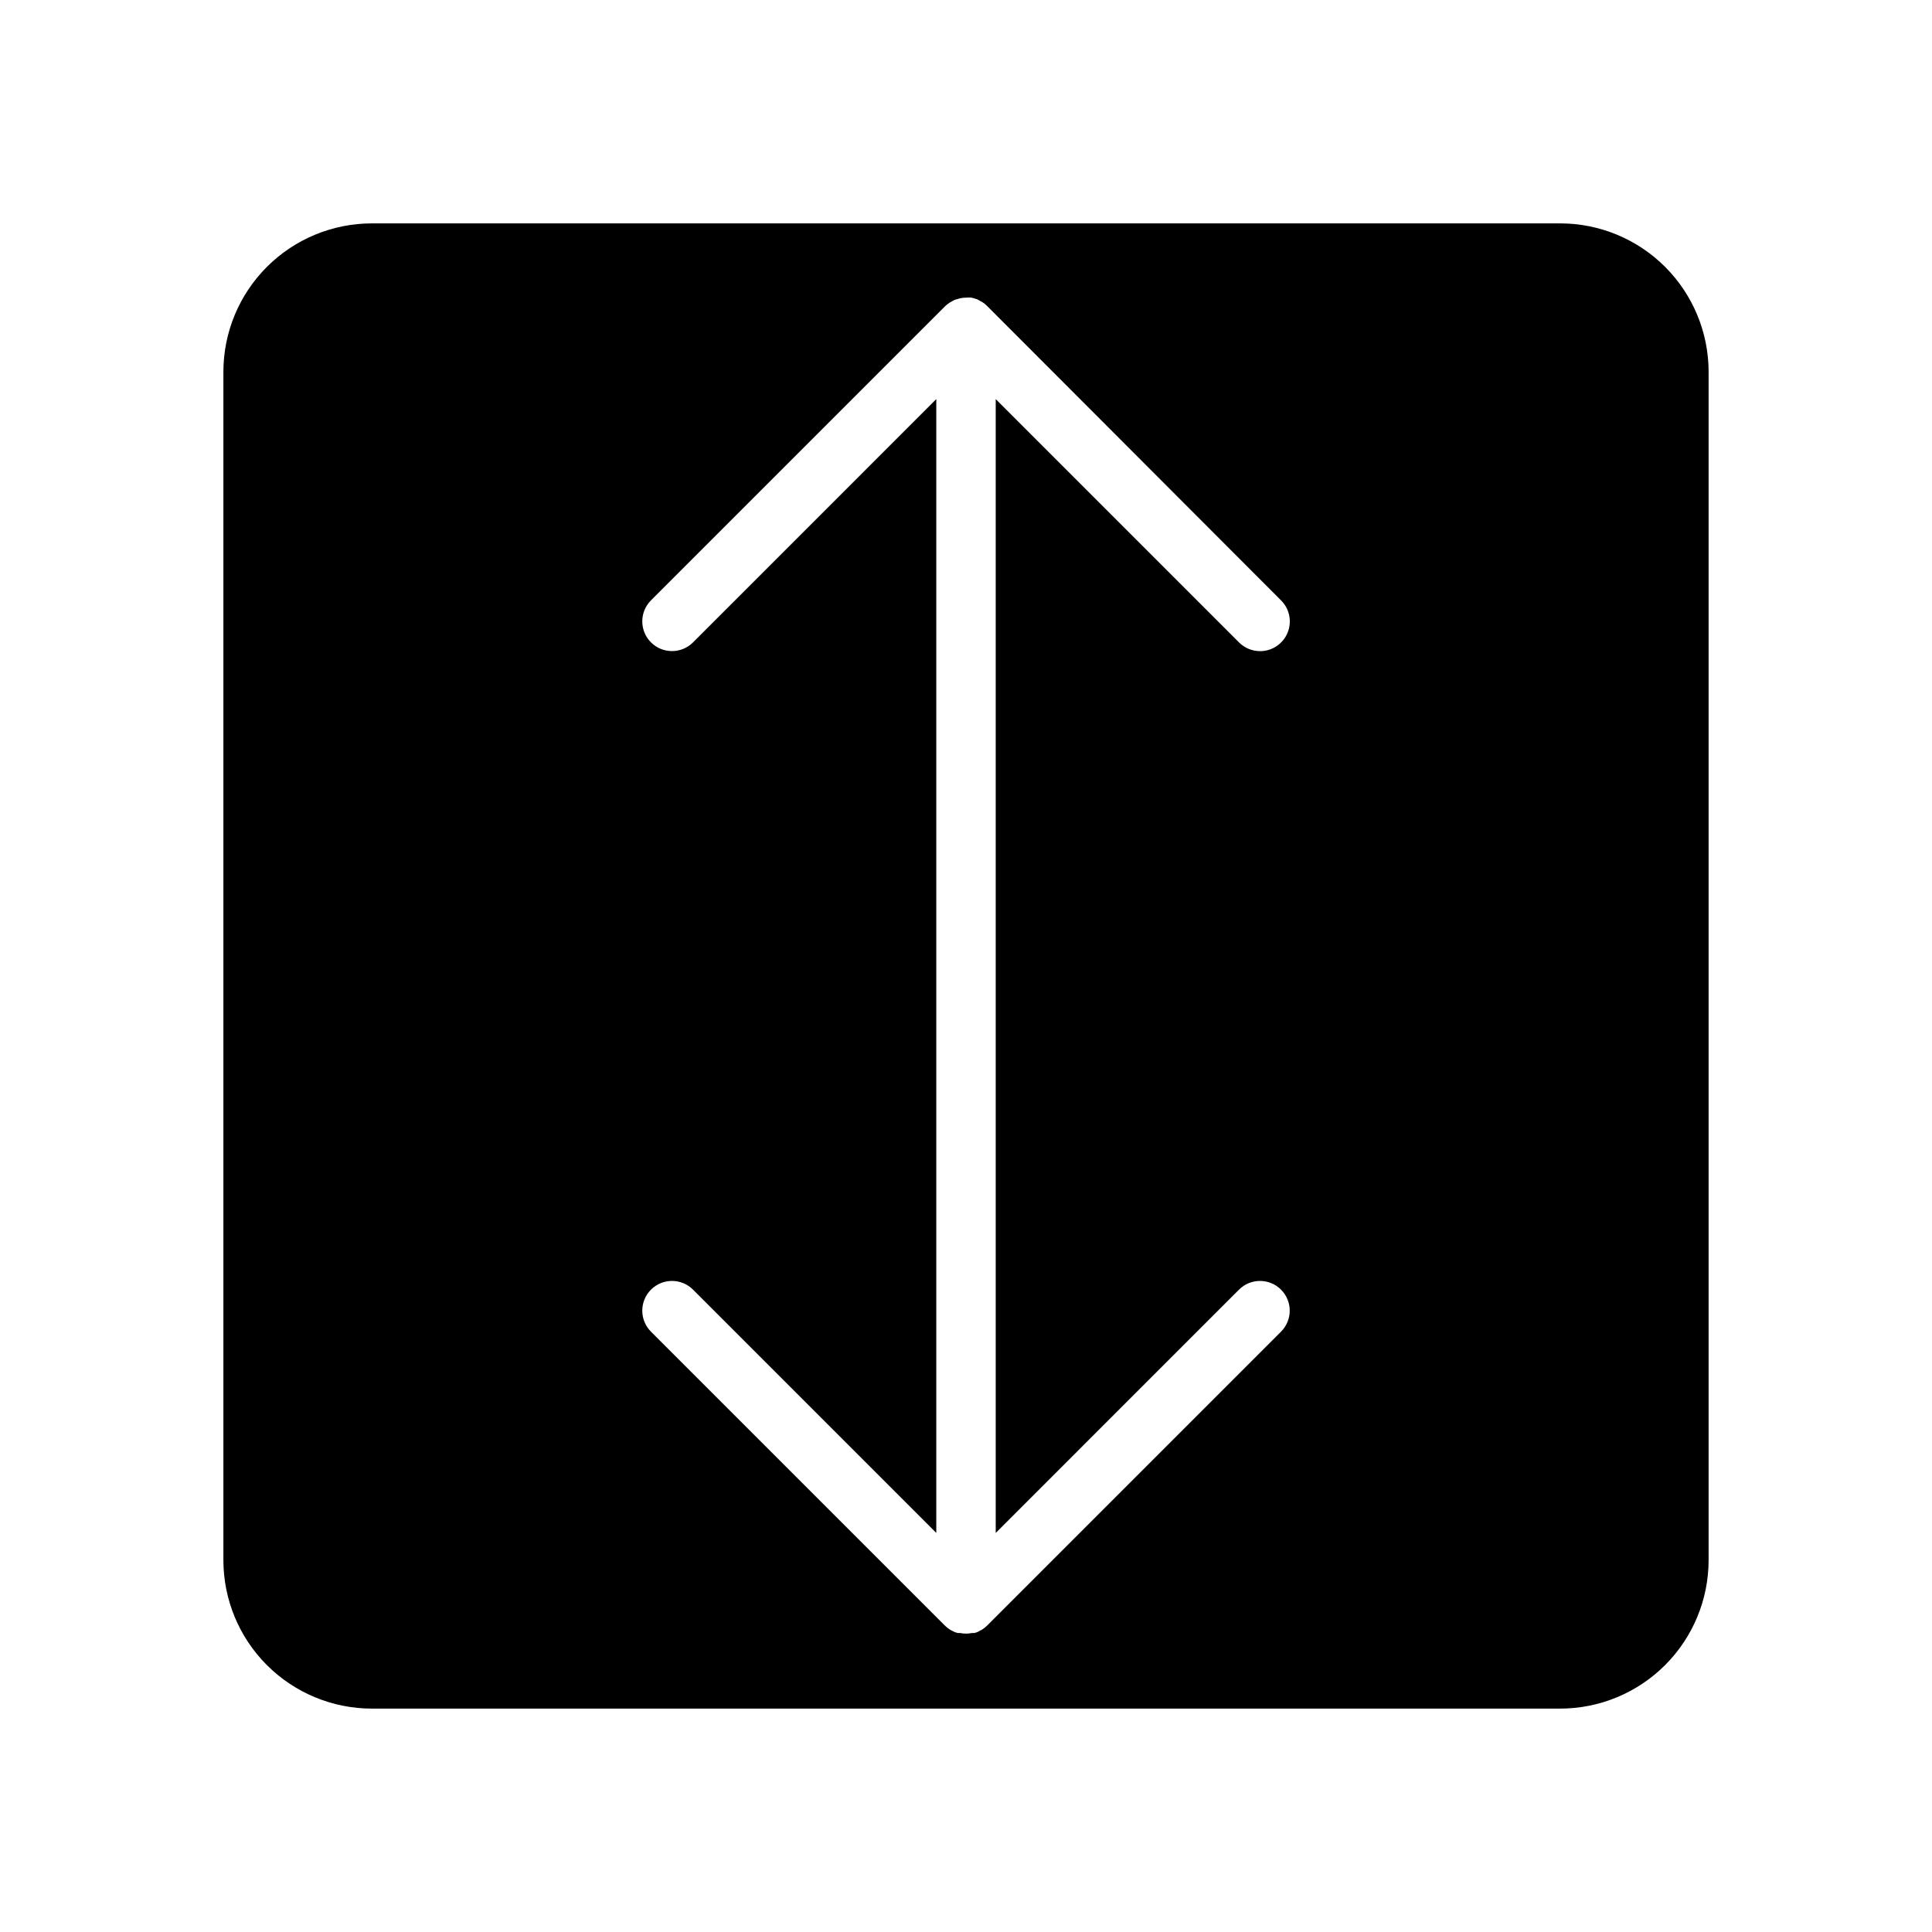 <?xml version="1.0" encoding="UTF-8"?>
<!-- Uploaded to: SVG Repo, www.svgrepo.com, Generator: SVG Repo Mixer Tools -->
<svg fill="#000000" width="800px" height="800px" version="1.1" viewBox="144 144 512 512" xmlns="http://www.w3.org/2000/svg">
 <path d="m557.44 203.2h-314.88c-10.441 0-20.449 4.144-27.832 11.527-7.383 7.383-11.527 17.391-11.527 27.832v314.88-0.004c0 10.441 4.144 20.453 11.527 27.832 7.383 7.383 17.391 11.531 27.832 11.531h314.88-0.004c10.441 0 20.453-4.148 27.832-11.531 7.383-7.379 11.531-17.391 11.531-27.832v-314.88c0-10.441-4.148-20.449-11.531-27.832-7.379-7.383-17.391-11.527-27.832-11.527zm-85.094 282.57c3.074-3.078 8.062-3.078 11.137 0 3.078 3.074 3.078 8.062 0 11.137l-77.895 77.895c-0.367 0.371-0.777 0.703-1.219 0.984-0.18 0.133-0.379 0.242-0.59 0.312l-0.789 0.434-0.789 0.234h-0.668l0.004 0.004c-1.016 0.211-2.059 0.211-3.07 0h-0.668l-0.789-0.234-0.746-0.395h-0.004c-0.223-0.098-0.434-0.215-0.629-0.355-0.441-0.281-0.852-0.613-1.219-0.984l-77.895-77.895c-3.074-3.074-3.074-8.062 0-11.137 3.074-3.078 8.062-3.078 11.141 0l64.469 64.469v-300.47l-64.469 64.473c-3.078 3.074-8.066 3.074-11.141 0-3.074-3.078-3.074-8.066 0-11.141l77.895-77.895c0.367-0.371 0.777-0.703 1.219-0.984 0.203-0.133 0.414-0.25 0.629-0.352l0.707-0.395 0.828-0.234 0.668-0.195 0.004-0.004c0.504-0.109 1.02-0.164 1.535-0.156 0.496-0.059 0.996-0.059 1.496 0l0.707 0.195 0.746 0.234 0.789 0.434 0.59 0.316c0.441 0.281 0.852 0.613 1.219 0.984l77.934 78.051c2.266 2.246 2.953 5.641 1.734 8.59-1.215 2.949-4.094 4.875-7.285 4.871-2.098 0.004-4.109-0.832-5.586-2.32l-64.473-64.473v300.48z"/>
</svg>